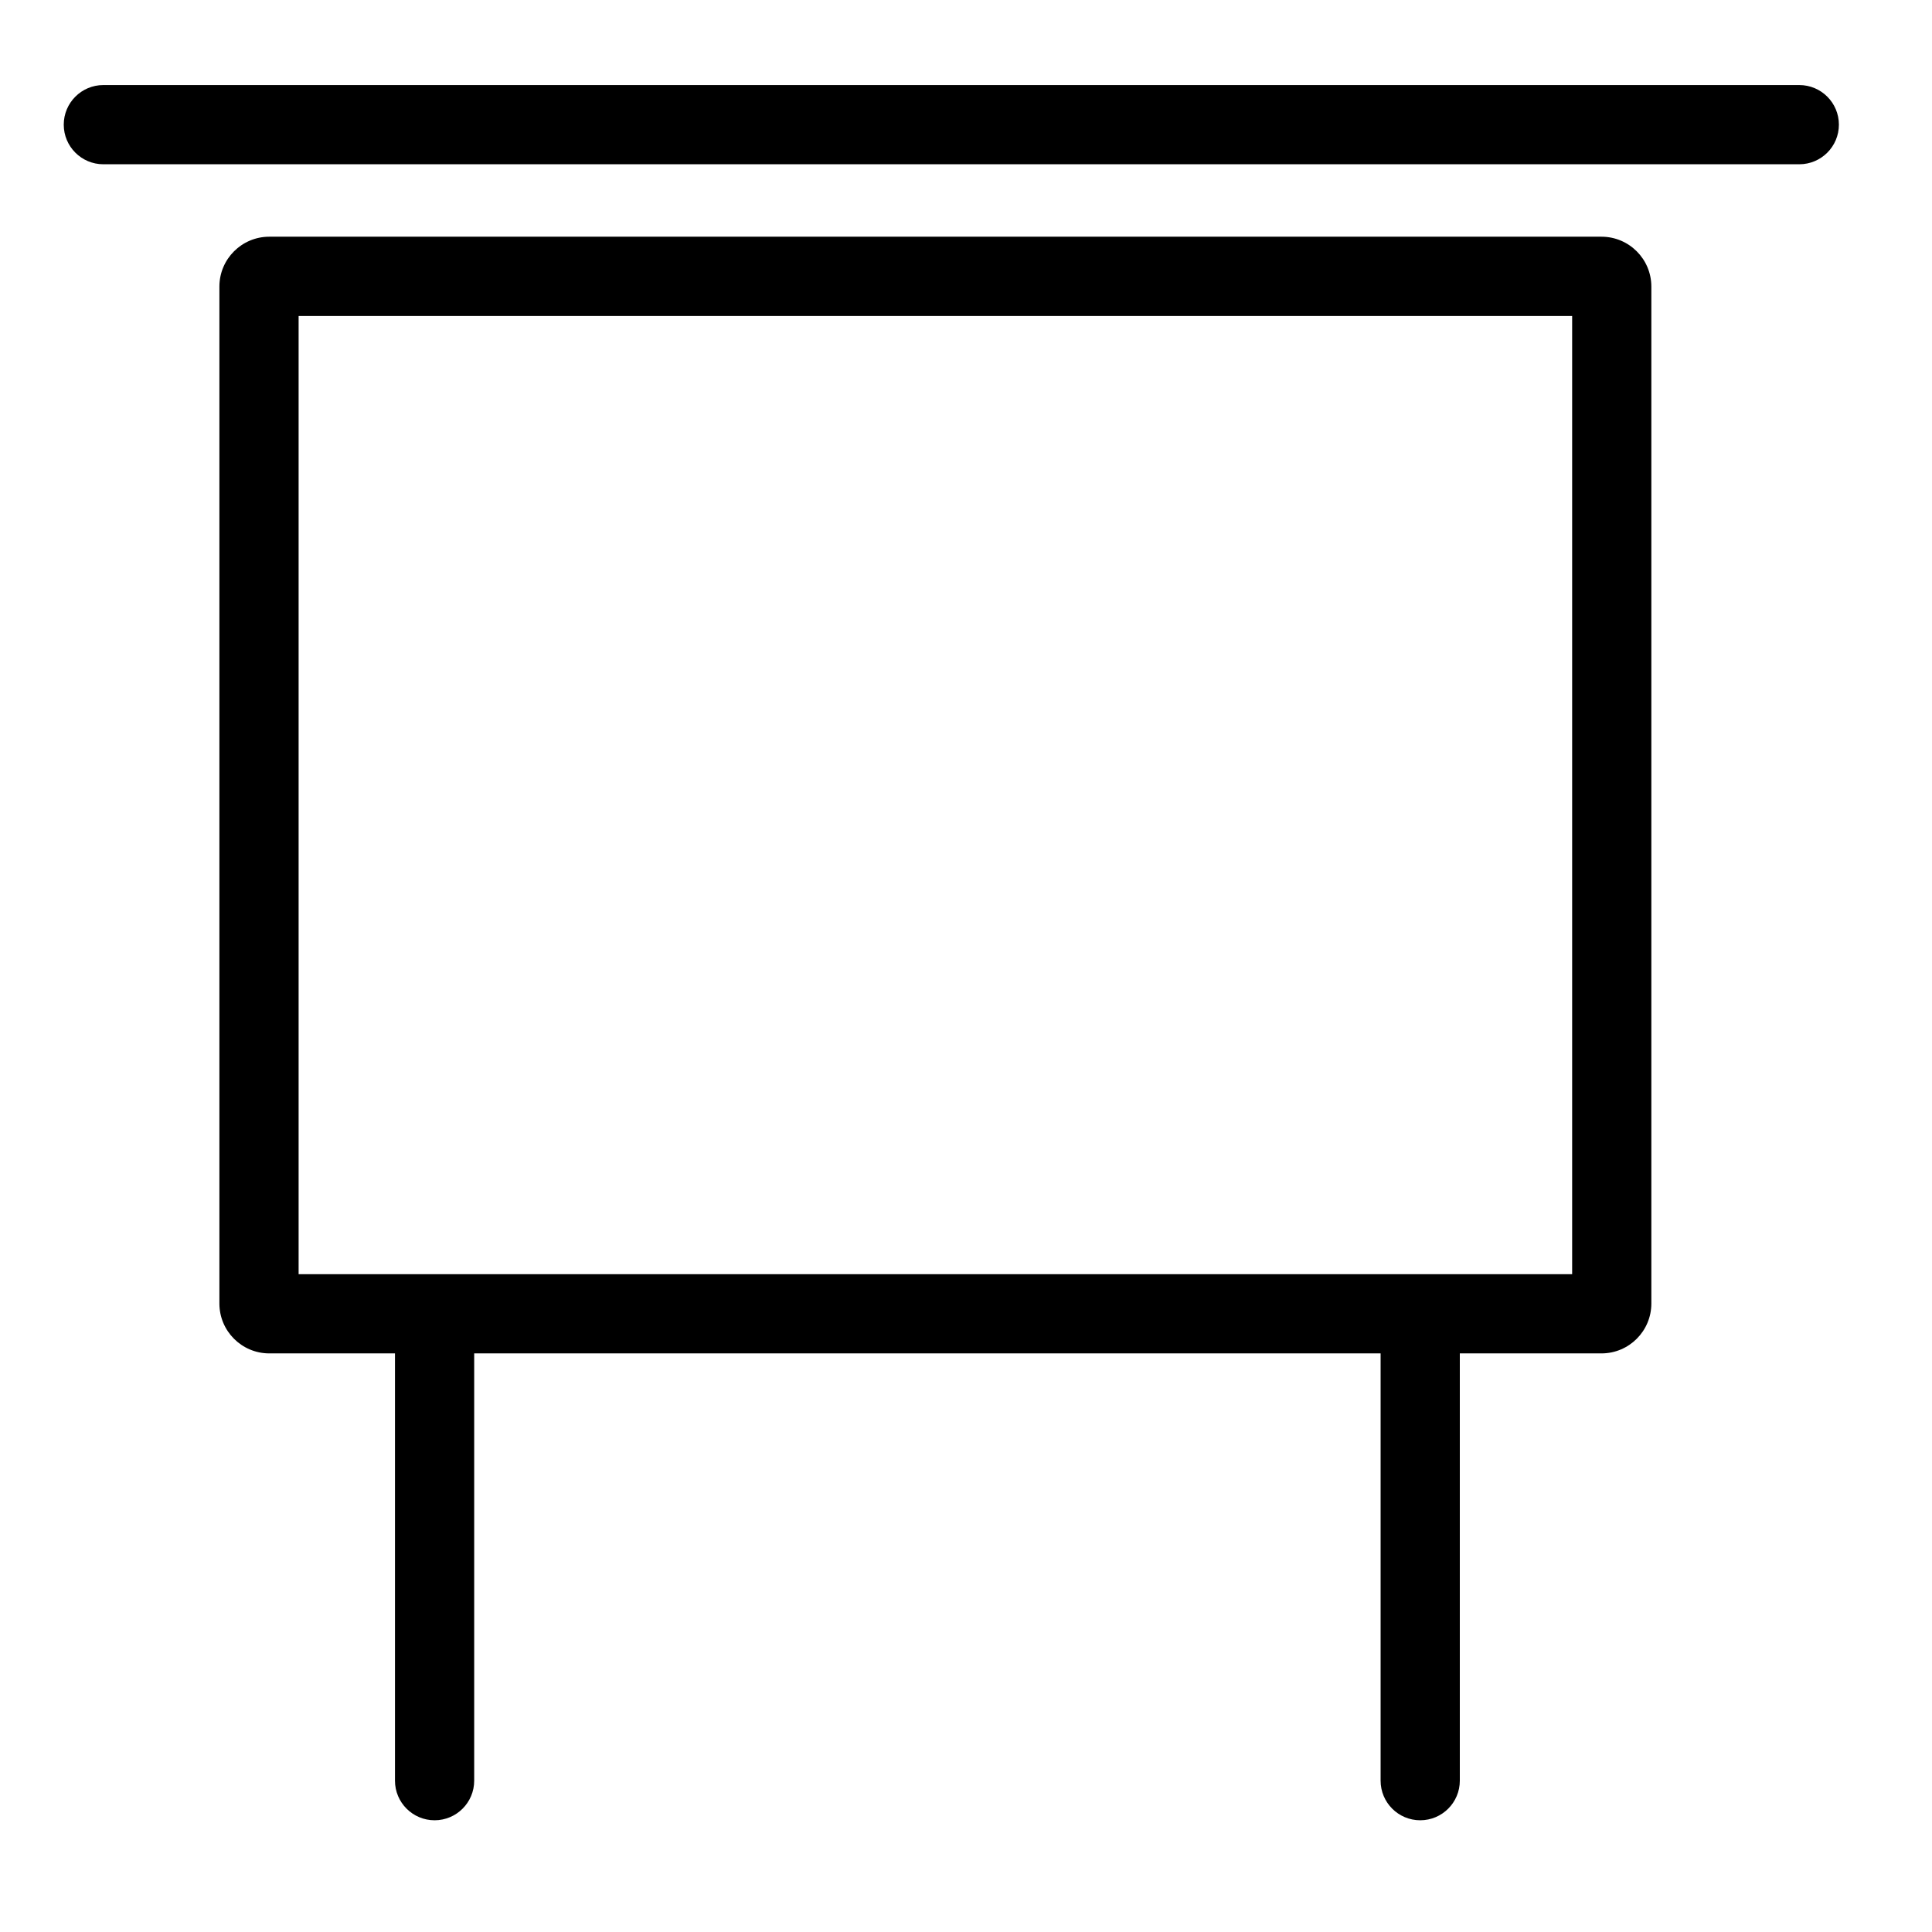 <?xml version="1.0" encoding="UTF-8"?>
<!-- Uploaded to: ICON Repo, www.svgrepo.com, Generator: ICON Repo Mixer Tools -->
<svg fill="#000000" width="800px" height="800px" version="1.1" viewBox="144 144 512 512" xmlns="http://www.w3.org/2000/svg">
 <g>
  <path d="m568.42 206.73h-353.07c-7.289 0.008-13.199 5.914-13.207 13.207v269.52c0.008 7.289 5.918 13.199 13.207 13.207h33.324v113.23c0 5.797 4.699 10.496 10.496 10.496s10.496-4.699 10.496-10.496v-113.23h240.21v113.23c0 5.797 4.699 10.496 10.496 10.496s10.496-4.699 10.496-10.496v-113.23h37.551c7.289-0.008 13.199-5.918 13.207-13.207v-269.52c-0.008-7.293-5.918-13.199-13.207-13.207zm-7.785 274.95h-337.5v-253.95h337.5z"/>
  <path d="m620.83 166.54h-449.44c-5.797 0-10.496 4.699-10.496 10.496 0 5.797 4.699 10.496 10.496 10.496h449.44c5.797 0 10.496-4.699 10.496-10.496 0-5.797-4.699-10.496-10.496-10.496z"/>
 </g>
</svg>